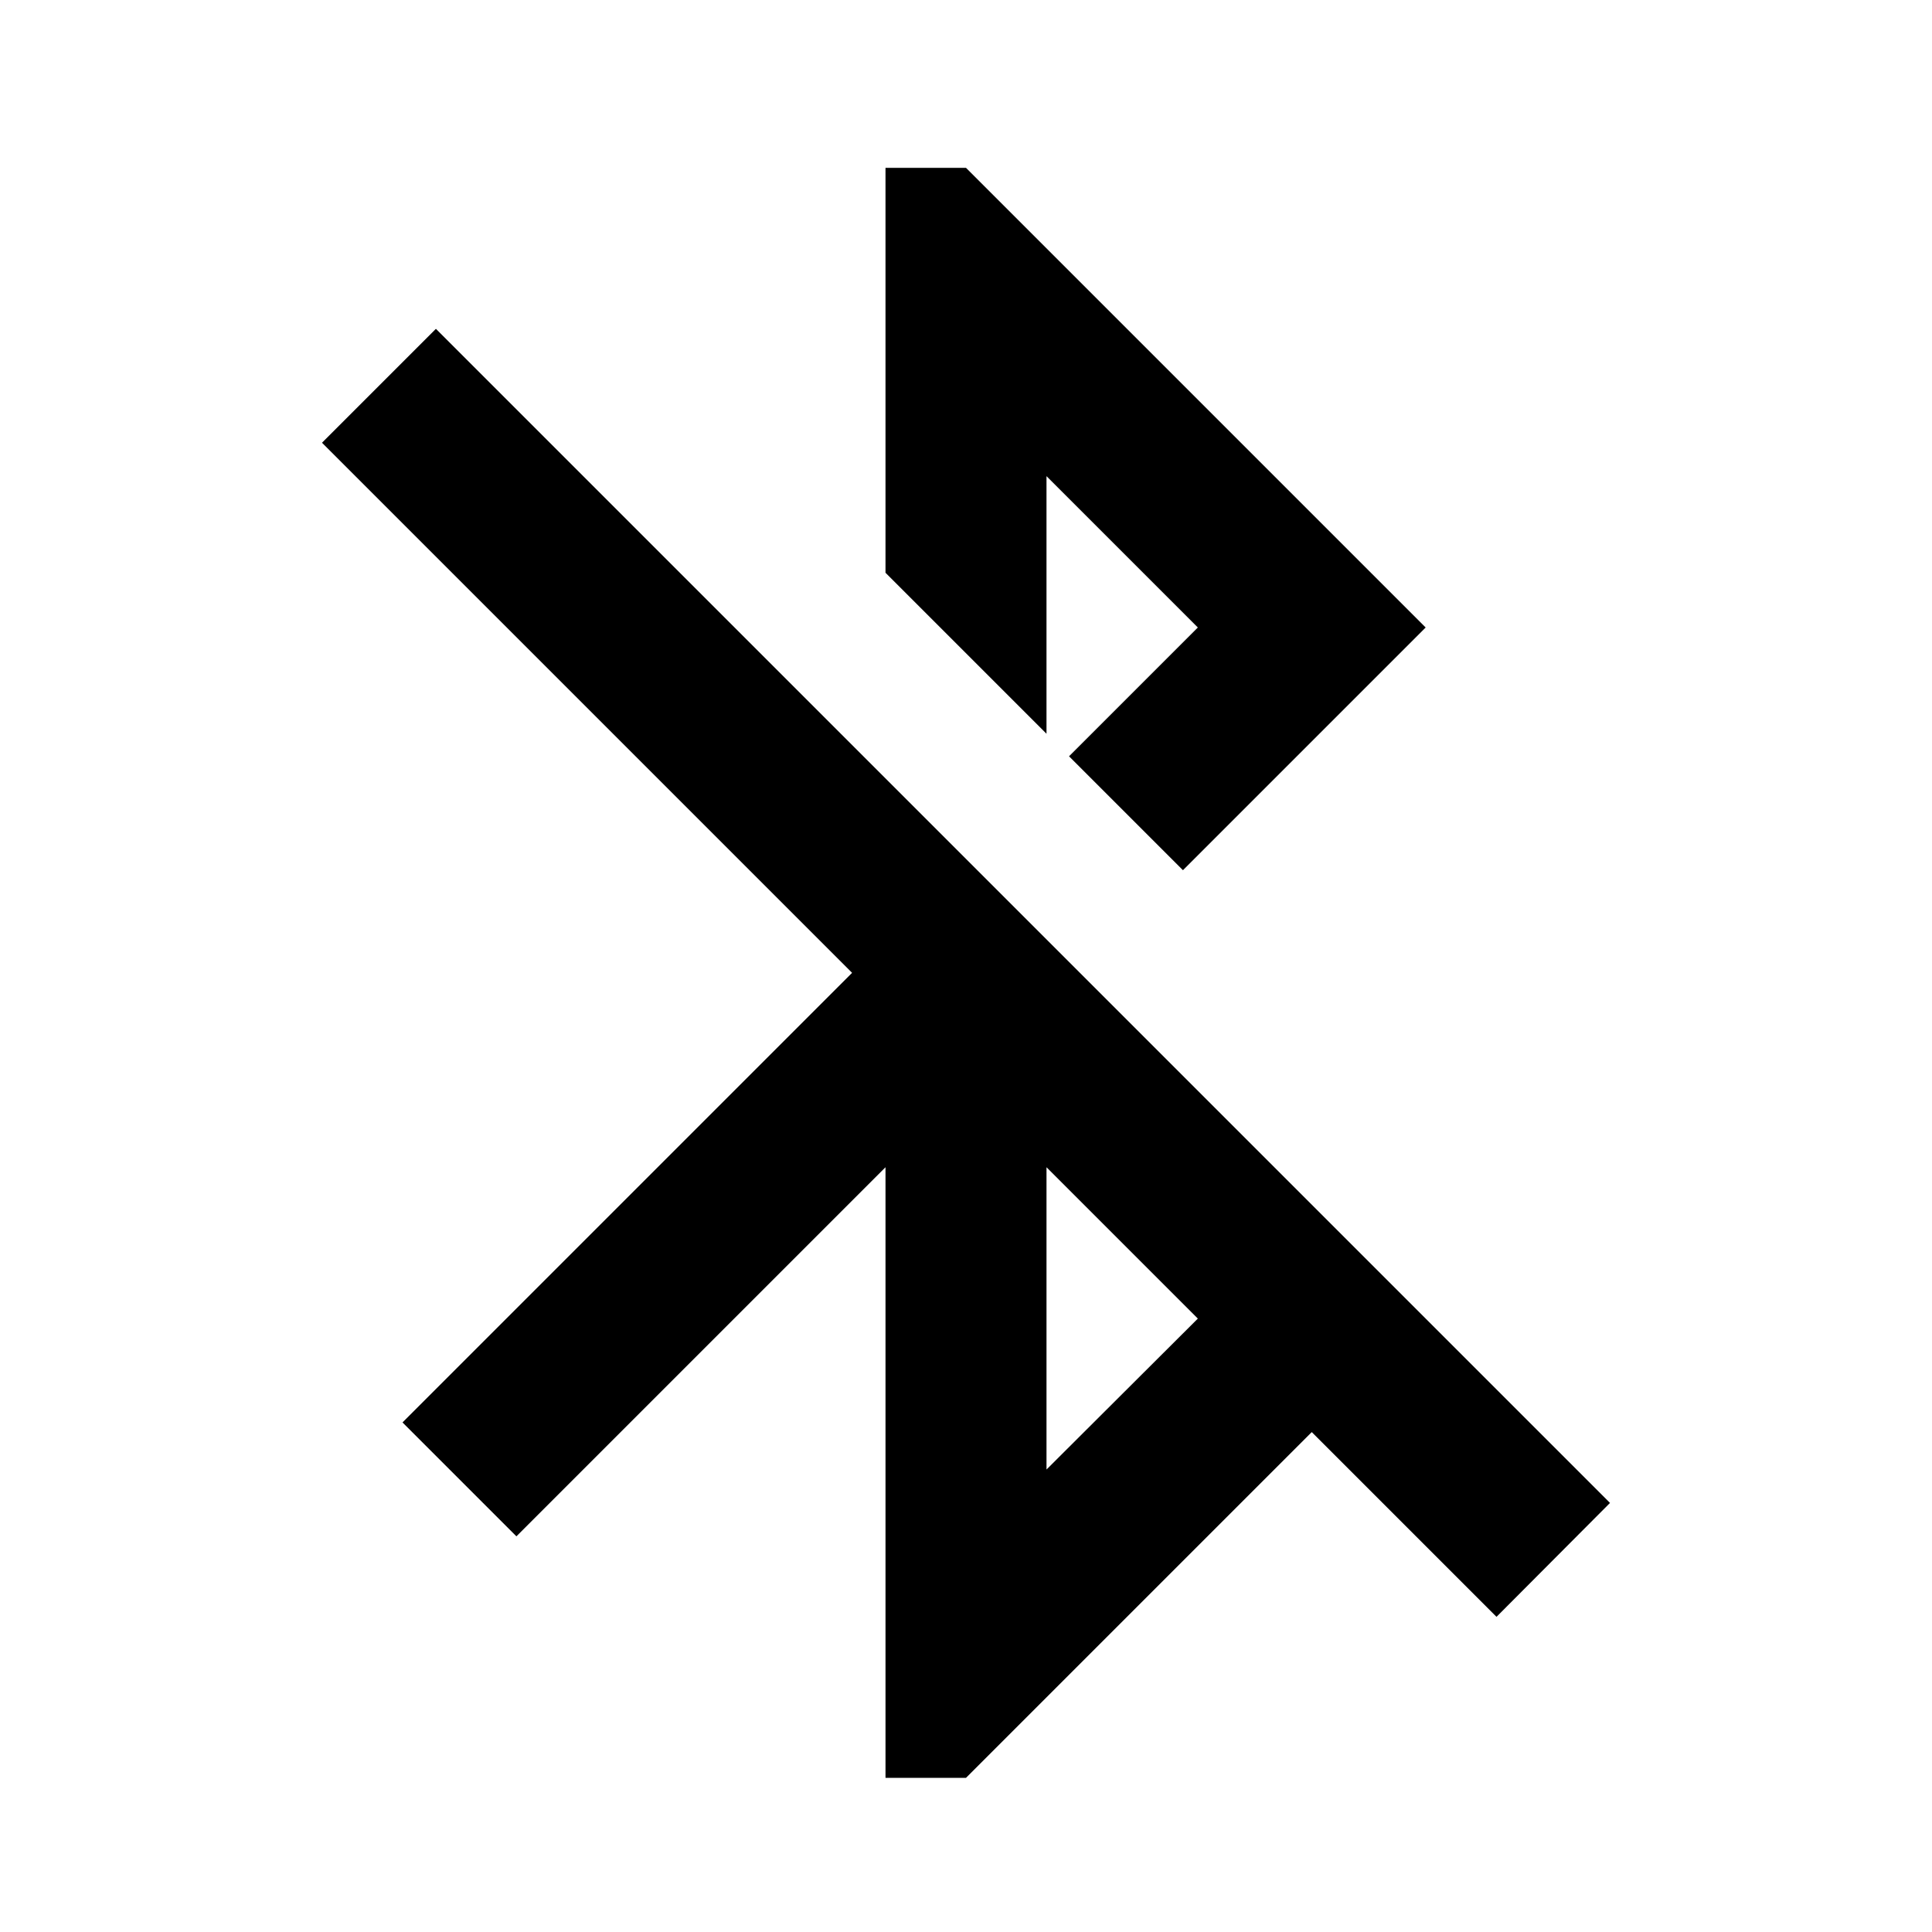 <?xml version="1.0" ?><svg height="48" viewBox="0 0 48 48" width="48" xmlns="http://www.w3.org/2000/svg"><path d="M0-.17h48v48h-48z" fill="none"/><path d="M26 11.83l3.76 3.76-3.2 3.2 2.83 2.83 6.03-6.03-11.42-11.42h-2v10.06l4 4v-6.4zm-15.17-3.66l-2.83 2.83 13.17 13.17-11.17 11.17 2.83 2.83 9.17-9.17v15.17h2l8.59-8.59 4.59 4.59 2.82-2.83-29.17-29.17zm15.17 28.34v-7.51l3.76 3.76-3.76 3.75z"/></svg>